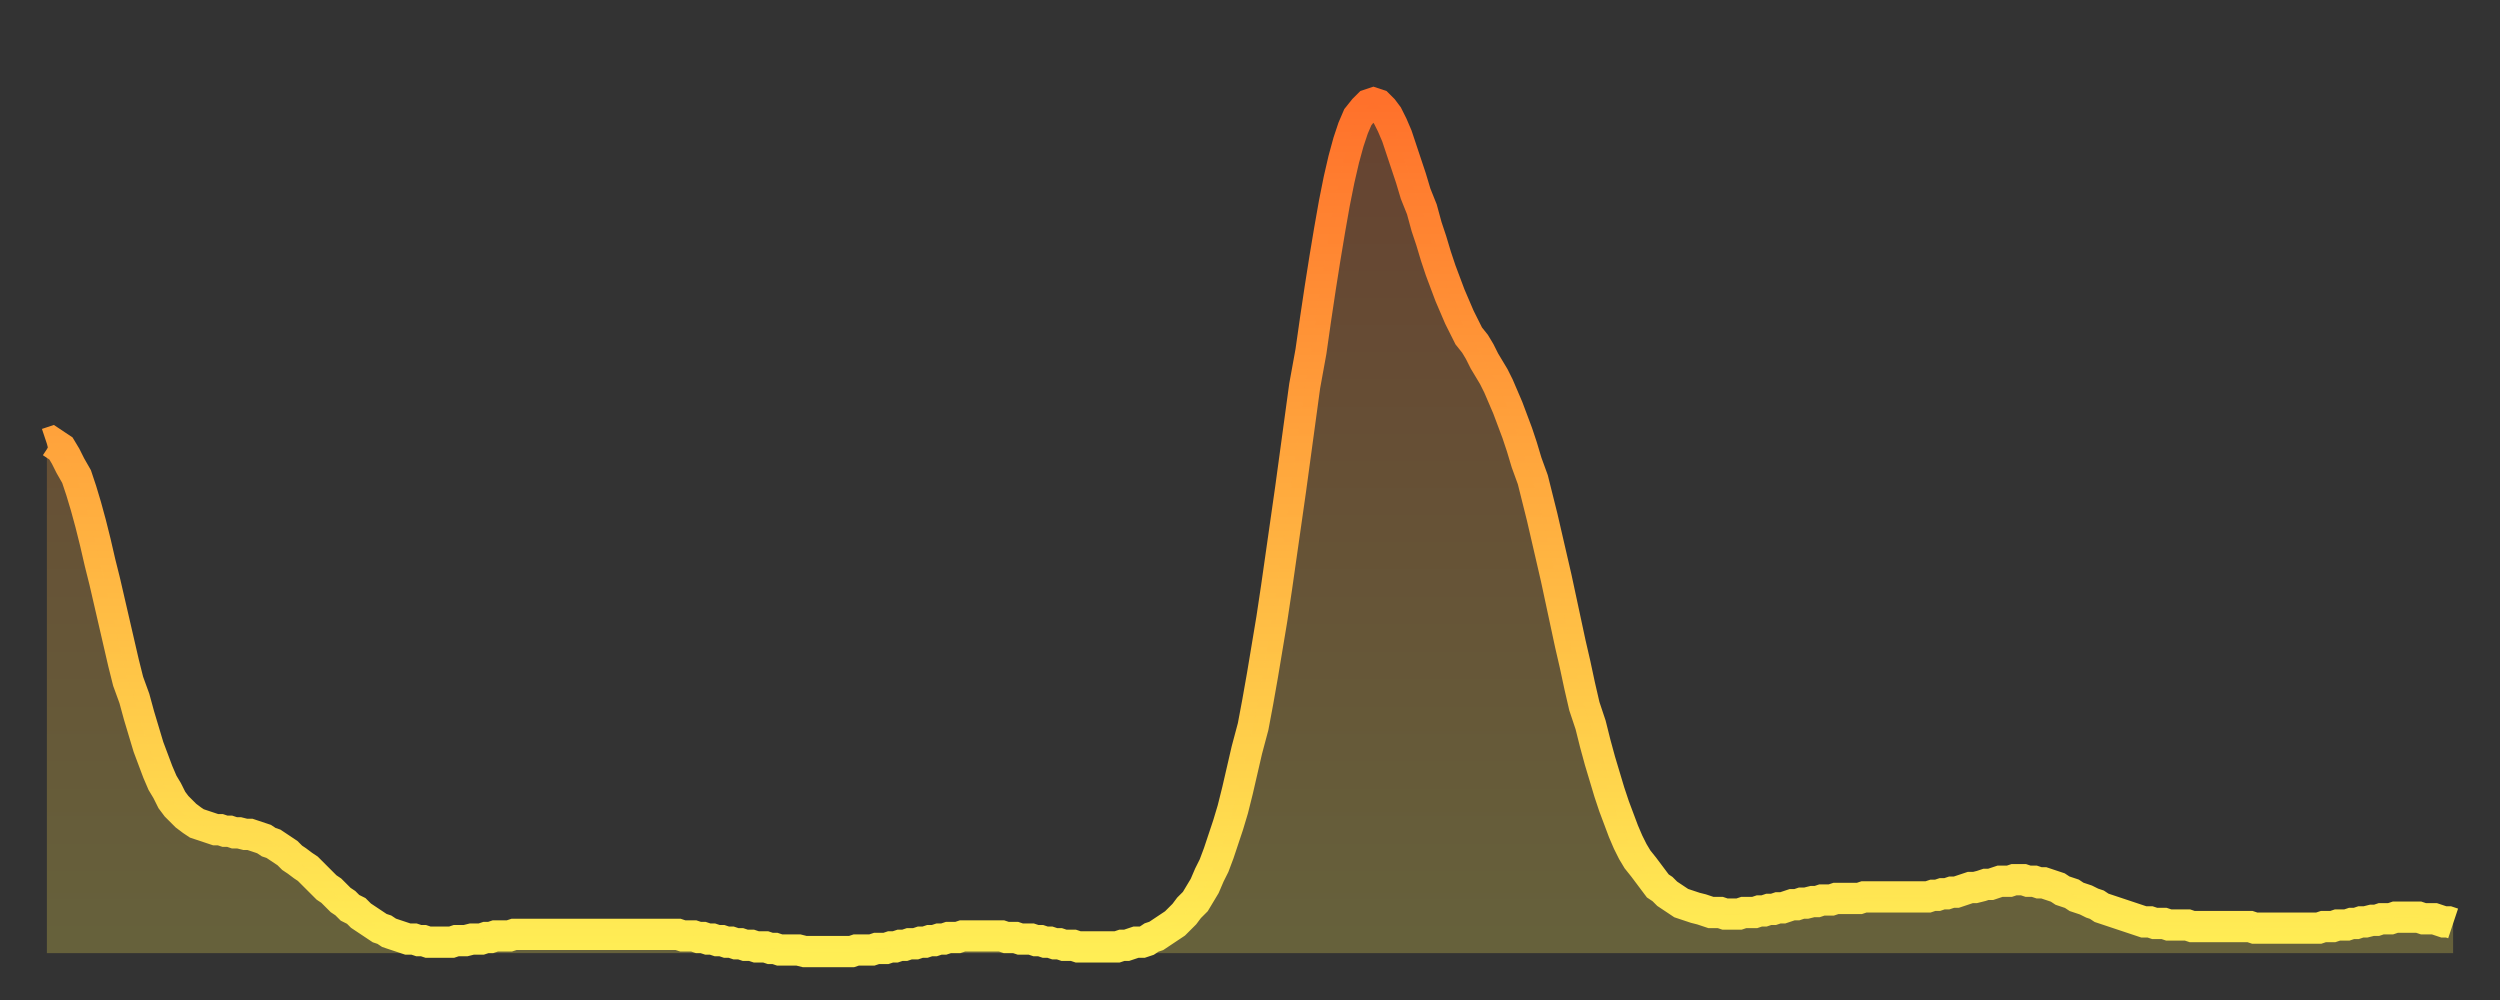 <?xml version="1.0" encoding="utf-8" ?>
<svg baseProfile="full" height="64" version="1.1" width="160" xmlns="http://www.w3.org/2000/svg" xmlns:ev="http://www.w3.org/2001/xml-events" xmlns:xlink="http://www.w3.org/1999/xlink"><rect width="100%" height="100%" fill="#333333" stroke="none"/><defs><linearGradient id="id305832" x1="0" x2="0" y1="0" y2="1"><stop offset="0%" stop-color="#ff712b" /><stop offset="50%" stop-color="#ffb040" /><stop offset="100%" stop-color="#ffee55" /></linearGradient></defs><g transform="translate(3,3)"><g><path d="M 0.0 25.4 0.3 25.3 0.6 25.5 0.9 25.7 1.2 26.2 1.5 26.8 1.9 27.5 2.2 28.4 2.5 29.4 2.8 30.5 3.1 31.7 3.4 33.0 3.7 34.2 4.0 35.5 4.3 36.8 4.6 38.1 4.9 39.4 5.2 40.6 5.6 41.7 5.9 42.8 6.2 43.8 6.5 44.8 6.8 45.6 7.1 46.4 7.4 47.1 7.7 47.6 8.0 48.2 8.3 48.6 8.6 48.9 8.9 49.2 9.3 49.5 9.6 49.7 9.9 49.8 10.2 49.9 10.5 50.0 10.8 50.1 11.1 50.1 11.4 50.2 11.7 50.2 12.0 50.3 12.3 50.3 12.7 50.4 13.0 50.4 13.3 50.5 13.6 50.6 13.9 50.7 14.2 50.9 14.5 51.0 14.8 51.2 15.1 51.4 15.4 51.6 15.7 51.9 16.0 52.1 16.4 52.4 16.7 52.6 17.0 52.9 17.3 53.2 17.6 53.5 17.9 53.8 18.2 54.0 18.5 54.3 18.8 54.6 19.1 54.8 19.4 55.1 19.8 55.3 20.1 55.6 20.4 55.8 20.7 56.0 21.0 56.2 21.3 56.4 21.6 56.5 21.9 56.7 22.2 56.8 22.5 56.9 22.8 57.0 23.1 57.1 23.5 57.1 23.8 57.2 24.1 57.2 24.4 57.3 24.7 57.3 25.0 57.3 25.3 57.3 25.6 57.3 25.9 57.3 26.2 57.2 26.5 57.2 26.8 57.2 27.2 57.1 27.5 57.1 27.8 57.1 28.1 57.0 28.4 57.0 28.7 56.9 29.0 56.9 29.3 56.9 29.6 56.9 29.9 56.8 30.2 56.8 30.6 56.8 30.9 56.8 31.2 56.8 31.5 56.8 31.8 56.8 32.1 56.8 32.4 56.8 32.7 56.8 33.0 56.8 33.3 56.8 33.6 56.8 33.9 56.8 34.3 56.8 34.6 56.8 34.9 56.8 35.2 56.8 35.5 56.8 35.8 56.8 36.1 56.8 36.4 56.8 36.7 56.8 37.0 56.8 37.3 56.8 37.7 56.8 38.0 56.8 38.3 56.8 38.6 56.8 38.9 56.8 39.2 56.8 39.5 56.8 39.8 56.8 40.1 56.8 40.4 56.8 40.7 56.9 41.0 56.9 41.4 56.9 41.7 57.0 42.0 57.0 42.3 57.1 42.6 57.1 42.9 57.2 43.2 57.2 43.5 57.3 43.8 57.3 44.1 57.4 44.4 57.4 44.7 57.5 45.1 57.5 45.4 57.6 45.7 57.6 46.0 57.6 46.3 57.7 46.6 57.7 46.9 57.8 47.2 57.8 47.5 57.8 47.8 57.8 48.1 57.8 48.5 57.9 48.8 57.9 49.1 57.9 49.4 57.9 49.7 57.9 50.0 57.9 50.3 57.9 50.6 57.9 50.9 57.9 51.2 57.9 51.5 57.9 51.8 57.8 52.2 57.8 52.5 57.8 52.8 57.8 53.1 57.7 53.4 57.7 53.7 57.7 54.0 57.6 54.3 57.6 54.6 57.5 54.9 57.5 55.2 57.4 55.6 57.4 55.9 57.3 56.2 57.3 56.5 57.2 56.8 57.2 57.1 57.1 57.4 57.1 57.7 57.0 58.0 57.0 58.3 57.0 58.6 56.9 58.9 56.9 59.3 56.9 59.6 56.9 59.9 56.9 60.2 56.9 60.5 56.9 60.8 56.9 61.1 56.9 61.4 57.0 61.7 57.0 62.0 57.0 62.3 57.1 62.6 57.1 63.0 57.1 63.3 57.2 63.6 57.2 63.9 57.3 64.2 57.3 64.5 57.4 64.8 57.4 65.1 57.5 65.4 57.5 65.7 57.5 66.0 57.6 66.4 57.6 66.7 57.6 67.0 57.6 67.3 57.6 67.6 57.6 67.9 57.6 68.2 57.6 68.5 57.6 68.8 57.5 69.1 57.5 69.4 57.4 69.7 57.3 70.1 57.3 70.4 57.2 70.7 57.0 71.0 56.9 71.3 56.7 71.6 56.5 71.9 56.3 72.2 56.1 72.5 55.8 72.8 55.5 73.1 55.1 73.5 54.7 73.8 54.2 74.1 53.7 74.4 53.0 74.7 52.4 75.0 51.6 75.3 50.7 75.6 49.8 75.9 48.8 76.2 47.6 76.5 46.3 76.8 45.0 77.2 43.5 77.5 41.9 77.8 40.2 78.1 38.4 78.4 36.6 78.7 34.6 79.0 32.5 79.3 30.4 79.6 28.3 79.9 26.1 80.2 23.9 80.5 21.7 80.9 19.5 81.2 17.4 81.5 15.4 81.8 13.5 82.1 11.7 82.4 10.0 82.7 8.5 83.0 7.2 83.3 6.1 83.6 5.2 83.9 4.5 84.3 4.0 84.6 3.7 84.9 3.6 85.2 3.7 85.5 4.0 85.8 4.4 86.1 5.0 86.4 5.7 86.7 6.6 87.0 7.5 87.3 8.4 87.6 9.4 88.0 10.4 88.3 11.5 88.6 12.4 88.9 13.4 89.2 14.3 89.5 15.1 89.8 15.9 90.1 16.6 90.4 17.3 90.7 17.9 91.0 18.5 91.4 19.0 91.7 19.5 92.0 20.1 92.3 20.6 92.6 21.1 92.9 21.7 93.2 22.4 93.5 23.1 93.8 23.9 94.1 24.7 94.4 25.6 94.7 26.6 95.1 27.7 95.4 28.9 95.7 30.1 96.0 31.4 96.3 32.7 96.6 34.0 96.9 35.4 97.2 36.8 97.5 38.2 97.8 39.5 98.1 40.9 98.4 42.2 98.8 43.4 99.1 44.6 99.4 45.7 99.7 46.7 100.0 47.7 100.3 48.6 100.6 49.4 100.9 50.2 101.2 50.9 101.5 51.5 101.8 52.0 102.2 52.5 102.5 52.9 102.8 53.3 103.1 53.7 103.4 53.9 103.7 54.2 104.0 54.4 104.3 54.6 104.6 54.8 104.9 54.9 105.2 55.0 105.5 55.1 105.9 55.2 106.2 55.3 106.5 55.4 106.8 55.4 107.1 55.4 107.4 55.5 107.7 55.5 108.0 55.5 108.3 55.5 108.6 55.4 108.9 55.4 109.3 55.4 109.6 55.3 109.9 55.3 110.2 55.2 110.5 55.2 110.8 55.1 111.1 55.1 111.4 55.0 111.7 54.9 112.0 54.9 112.3 54.8 112.6 54.8 113.0 54.7 113.3 54.7 113.6 54.6 113.9 54.6 114.2 54.6 114.5 54.5 114.8 54.5 115.1 54.5 115.4 54.5 115.7 54.5 116.0 54.5 116.3 54.4 116.7 54.4 117.0 54.4 117.3 54.4 117.6 54.4 117.9 54.4 118.2 54.4 118.5 54.4 118.8 54.4 119.1 54.4 119.4 54.4 119.7 54.4 120.1 54.4 120.4 54.4 120.7 54.3 121.0 54.3 121.3 54.2 121.6 54.2 121.9 54.1 122.2 54.1 122.5 54.0 122.8 53.9 123.1 53.8 123.4 53.8 123.8 53.7 124.1 53.6 124.4 53.6 124.7 53.5 125.0 53.4 125.3 53.4 125.6 53.4 125.9 53.3 126.2 53.3 126.5 53.3 126.8 53.4 127.2 53.4 127.5 53.5 127.8 53.5 128.1 53.6 128.4 53.7 128.7 53.8 129.0 54.0 129.3 54.1 129.6 54.2 129.9 54.4 130.2 54.5 130.5 54.6 130.9 54.8 131.2 54.9 131.5 55.1 131.8 55.2 132.1 55.3 132.4 55.4 132.7 55.5 133.0 55.6 133.3 55.7 133.6 55.8 133.9 55.9 134.2 56.0 134.6 56.0 134.9 56.1 135.2 56.1 135.5 56.1 135.8 56.2 136.1 56.2 136.4 56.2 136.7 56.2 137.0 56.2 137.3 56.3 137.6 56.3 138.0 56.3 138.3 56.3 138.6 56.3 138.9 56.3 139.2 56.3 139.5 56.3 139.8 56.3 140.1 56.3 140.4 56.3 140.7 56.3 141.0 56.3 141.3 56.4 141.7 56.4 142.0 56.4 142.3 56.4 142.6 56.4 142.9 56.4 143.2 56.4 143.5 56.4 143.8 56.4 144.1 56.4 144.4 56.4 144.7 56.4 145.1 56.4 145.4 56.4 145.7 56.3 146.0 56.3 146.3 56.3 146.6 56.2 146.9 56.2 147.2 56.2 147.5 56.1 147.8 56.1 148.1 56.0 148.4 56.0 148.8 55.9 149.1 55.9 149.4 55.8 149.7 55.8 150.0 55.8 150.3 55.7 150.6 55.7 150.9 55.7 151.2 55.7 151.5 55.7 151.8 55.7 152.1 55.8 152.5 55.8 152.8 55.8 153.1 55.9 153.4 56.0 153.7 56.0 154.0 56.1" fill="none" id="graph-curve" opacity="1" stroke="url(#id305832)" stroke-width="2" /><path d="M 0 58 L 0.0 25.4 0.3 25.3 0.6 25.5 0.9 25.7 1.2 26.2 1.5 26.8 1.9 27.5 2.2 28.4 2.5 29.4 2.8 30.5 3.1 31.7 3.4 33.0 3.7 34.2 4.0 35.5 4.3 36.8 4.6 38.1 4.9 39.4 5.2 40.6 5.6 41.7 5.9 42.8 6.2 43.8 6.5 44.8 6.8 45.6 7.1 46.4 7.4 47.1 7.7 47.6 8.0 48.2 8.3 48.6 8.6 48.9 8.9 49.2 9.3 49.5 9.6 49.7 9.9 49.8 10.2 49.9 10.5 50.0 10.8 50.1 11.1 50.1 11.4 50.2 11.7 50.2 12.0 50.3 12.3 50.3 12.7 50.4 13.0 50.4 13.3 50.5 13.6 50.6 13.9 50.7 14.2 50.9 14.5 51.0 14.8 51.2 15.1 51.4 15.4 51.6 15.7 51.9 16.0 52.1 16.4 52.4 16.7 52.6 17.0 52.9 17.3 53.2 17.6 53.5 17.9 53.8 18.2 54.0 18.5 54.3 18.8 54.6 19.1 54.8 19.4 55.1 19.8 55.3 20.1 55.6 20.4 55.8 20.7 56.0 21.0 56.2 21.3 56.4 21.6 56.5 21.9 56.7 22.2 56.8 22.5 56.9 22.8 57.0 23.1 57.1 23.5 57.1 23.8 57.2 24.1 57.2 24.4 57.3 24.7 57.3 25.0 57.3 25.3 57.3 25.6 57.3 25.9 57.3 26.2 57.2 26.5 57.2 26.8 57.2 27.2 57.1 27.5 57.1 27.8 57.1 28.1 57.0 28.4 57.0 28.7 56.9 29.0 56.9 29.3 56.9 29.6 56.9 29.9 56.8 30.2 56.8 30.6 56.8 30.9 56.8 31.2 56.8 31.5 56.8 31.8 56.8 32.1 56.8 32.4 56.8 32.7 56.8 33.0 56.8 33.3 56.8 33.6 56.8 33.9 56.8 34.3 56.8 34.6 56.8 34.9 56.8 35.2 56.8 35.5 56.8 35.8 56.8 36.1 56.8 36.4 56.8 36.7 56.8 37.0 56.8 37.3 56.8 37.7 56.8 38.0 56.8 38.3 56.8 38.6 56.8 38.9 56.8 39.2 56.8 39.5 56.8 39.8 56.8 40.1 56.8 40.4 56.8 40.7 56.9 41.0 56.9 41.4 56.9 41.7 57.0 42.0 57.0 42.3 57.1 42.6 57.1 42.9 57.2 43.2 57.2 43.5 57.3 43.8 57.3 44.1 57.4 44.4 57.4 44.7 57.5 45.1 57.5 45.4 57.6 45.7 57.6 46.0 57.6 46.3 57.7 46.6 57.7 46.9 57.8 47.2 57.8 47.5 57.8 47.8 57.8 48.1 57.8 48.5 57.9 48.8 57.9 49.1 57.9 49.4 57.9 49.7 57.9 50.0 57.9 50.3 57.9 50.6 57.9 50.9 57.9 51.2 57.9 51.5 57.9 51.8 57.8 52.2 57.8 52.5 57.8 52.8 57.8 53.1 57.7 53.4 57.7 53.7 57.7 54.0 57.6 54.3 57.6 54.6 57.5 54.9 57.5 55.2 57.4 55.6 57.4 55.9 57.3 56.2 57.3 56.5 57.2 56.8 57.2 57.1 57.1 57.4 57.1 57.7 57.0 58.0 57.0 58.3 57.0 58.6 56.9 58.9 56.9 59.3 56.9 59.6 56.9 59.9 56.9 60.2 56.9 60.5 56.9 60.8 56.9 61.1 56.9 61.4 57.0 61.7 57.0 62.0 57.0 62.3 57.1 62.6 57.1 63.0 57.1 63.3 57.2 63.6 57.2 63.9 57.3 64.2 57.3 64.5 57.4 64.8 57.4 65.1 57.5 65.4 57.5 65.7 57.5 66.0 57.6 66.4 57.6 66.7 57.6 67.0 57.6 67.3 57.6 67.6 57.6 67.9 57.6 68.2 57.6 68.5 57.6 68.8 57.5 69.1 57.5 69.4 57.4 69.7 57.3 70.1 57.3 70.4 57.2 70.7 57.0 71.0 56.9 71.3 56.7 71.6 56.5 71.9 56.3 72.2 56.1 72.5 55.8 72.8 55.5 73.1 55.1 73.5 54.7 73.8 54.2 74.1 53.7 74.4 53.0 74.7 52.4 75.0 51.6 75.3 50.7 75.6 49.8 75.9 48.8 76.2 47.6 76.5 46.3 76.8 45.0 77.2 43.5 77.5 41.9 77.8 40.2 78.1 38.4 78.4 36.6 78.7 34.6 79.0 32.5 79.3 30.4 79.6 28.3 79.9 26.1 80.2 23.9 80.5 21.7 80.9 19.5 81.2 17.4 81.5 15.4 81.8 13.5 82.1 11.7 82.4 10.0 82.7 8.5 83.0 7.2 83.3 6.1 83.6 5.2 83.9 4.5 84.3 4.0 84.6 3.7 84.9 3.6 85.2 3.7 85.5 4.0 85.8 4.4 86.1 5.0 86.4 5.7 86.7 6.6 87.0 7.5 87.3 8.4 87.6 9.4 88.0 10.4 88.3 11.5 88.6 12.4 88.9 13.4 89.2 14.3 89.5 15.1 89.8 15.9 90.1 16.6 90.4 17.3 90.7 17.9 91.0 18.5 91.4 19.0 91.7 19.5 92.0 20.1 92.3 20.6 92.6 21.1 92.9 21.7 93.2 22.4 93.5 23.1 93.8 23.9 94.1 24.7 94.4 25.6 94.7 26.6 95.1 27.7 95.4 28.9 95.7 30.1 96.0 31.4 96.3 32.7 96.6 34.0 96.9 35.4 97.2 36.8 97.5 38.2 97.8 39.5 98.1 40.9 98.4 42.2 98.8 43.4 99.1 44.6 99.4 45.7 99.7 46.7 100.0 47.7 100.3 48.6 100.6 49.4 100.9 50.2 101.2 50.9 101.5 51.5 101.8 52.0 102.2 52.5 102.5 52.9 102.8 53.3 103.1 53.7 103.4 53.9 103.7 54.2 104.0 54.4 104.3 54.6 104.6 54.8 104.9 54.9 105.2 55.0 105.5 55.1 105.9 55.2 106.2 55.3 106.5 55.4 106.8 55.4 107.1 55.4 107.4 55.5 107.7 55.5 108.0 55.5 108.3 55.5 108.6 55.4 108.9 55.4 109.3 55.4 109.6 55.3 109.9 55.3 110.2 55.2 110.5 55.2 110.8 55.1 111.1 55.1 111.4 55.0 111.7 54.9 112.0 54.9 112.3 54.8 112.6 54.8 113.0 54.7 113.3 54.7 113.6 54.6 113.9 54.6 114.2 54.6 114.5 54.5 114.8 54.5 115.1 54.5 115.4 54.5 115.7 54.5 116.0 54.5 116.3 54.4 116.7 54.4 117.0 54.4 117.3 54.4 117.6 54.4 117.9 54.4 118.2 54.4 118.5 54.4 118.8 54.4 119.1 54.4 119.4 54.4 119.7 54.4 120.1 54.4 120.4 54.4 120.7 54.3 121.0 54.3 121.3 54.2 121.6 54.2 121.9 54.1 122.2 54.1 122.5 54.0 122.8 53.9 123.1 53.8 123.4 53.8 123.8 53.7 124.1 53.6 124.4 53.6 124.7 53.5 125.0 53.4 125.3 53.4 125.6 53.4 125.9 53.3 126.2 53.3 126.5 53.3 126.8 53.4 127.2 53.4 127.5 53.5 127.8 53.5 128.1 53.6 128.4 53.7 128.7 53.8 129.0 54.0 129.3 54.1 129.6 54.2 129.9 54.4 130.2 54.5 130.5 54.6 130.9 54.8 131.2 54.9 131.5 55.1 131.8 55.2 132.1 55.3 132.4 55.4 132.7 55.5 133.0 55.6 133.3 55.7 133.6 55.8 133.9 55.9 134.2 56.0 134.6 56.0 134.9 56.1 135.2 56.1 135.5 56.1 135.8 56.2 136.1 56.2 136.4 56.2 136.7 56.2 137.0 56.2 137.3 56.3 137.6 56.3 138.0 56.3 138.3 56.3 138.6 56.3 138.9 56.3 139.2 56.3 139.5 56.3 139.8 56.3 140.1 56.3 140.4 56.3 140.7 56.3 141.0 56.3 141.3 56.4 141.7 56.4 142.0 56.4 142.3 56.4 142.6 56.4 142.9 56.4 143.2 56.4 143.5 56.4 143.8 56.4 144.1 56.4 144.4 56.4 144.7 56.4 145.1 56.4 145.4 56.4 145.7 56.3 146.0 56.3 146.3 56.3 146.6 56.2 146.9 56.2 147.2 56.2 147.5 56.1 147.8 56.1 148.1 56.0 148.4 56.0 148.8 55.9 149.1 55.9 149.4 55.8 149.7 55.8 150.0 55.8 150.3 55.7 150.6 55.7 150.9 55.7 151.2 55.7 151.5 55.7 151.8 55.7 152.1 55.8 152.5 55.8 152.8 55.8 153.1 55.9 153.4 56.0 153.7 56.0 154.0 56.1 154 58" fill="url(#id305832)" fill-opacity=".25" id="graph-shadow" /></g></g></svg>